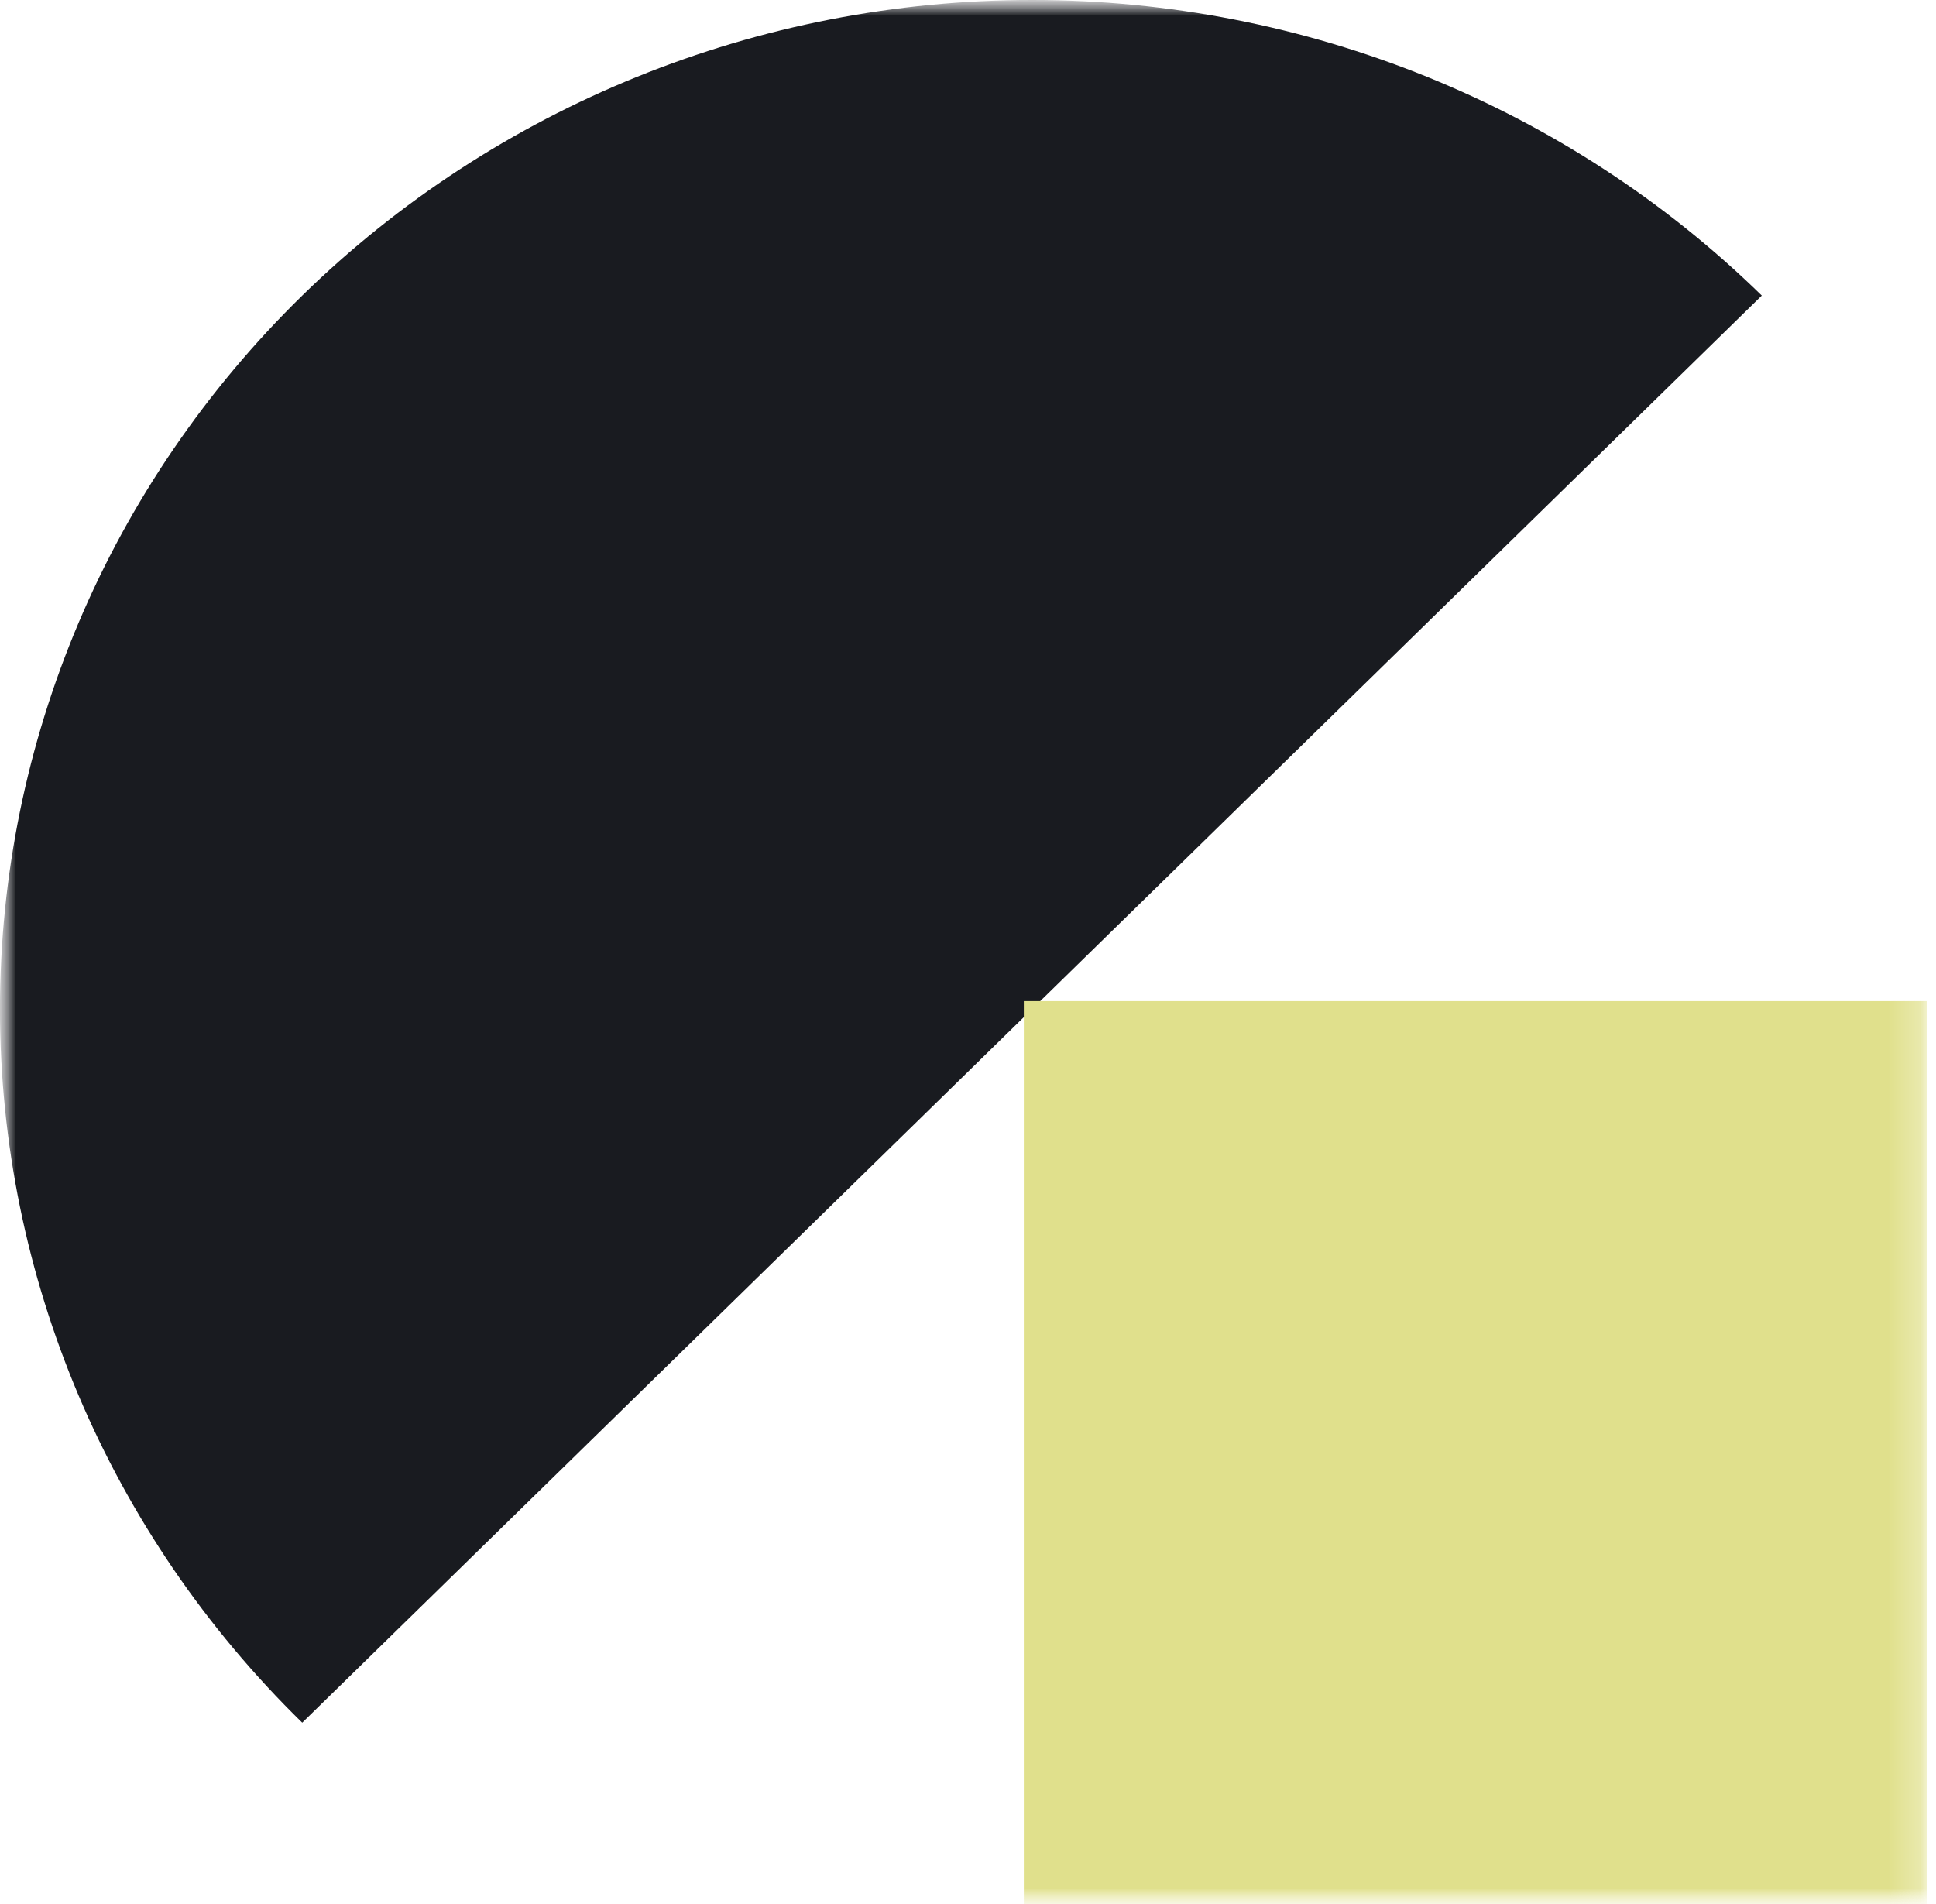 <svg width="61" height="60" viewBox="0 0 61 60" fill="none" xmlns="http://www.w3.org/2000/svg">
<g clip-path="url(#clip0_330_833)">
<mask id="mask0_330_833" style="mask-type:luminance" maskUnits="userSpaceOnUse" x="0" y="0" width="61" height="60">
<path d="M61 0H0V60H61V0Z" fill="white"/>
</mask>
<g mask="url(#mask0_330_833)">
<mask id="mask1_330_833" style="mask-type:luminance" maskUnits="userSpaceOnUse" x="0" y="0" width="61" height="60">
<path d="M60.713 0H0V60H60.713V0Z" fill="white"/>
</mask>
<g mask="url(#mask1_330_833)">
<path d="M55.511 9.314C49.413 3.35 41.142 0 32.517 0C23.893 -1.0162e-06 15.622 3.35 9.523 9.314C3.425 15.277 -0.001 23.366 -0.001 31.8C-0.001 40.234 3.425 48.322 9.523 54.286L32.517 31.8L55.511 9.314Z" fill="#191B20"/>
<path d="M60.712 31.547H32.259V60H60.712V31.547Z" fill="#E0E08C"/>
</g>
</g>
</g>
<defs>
<clipPath id="clip0_330_833">
<rect width="61" height="60" fill="white"/>
</clipPath>
</defs>
</svg>
